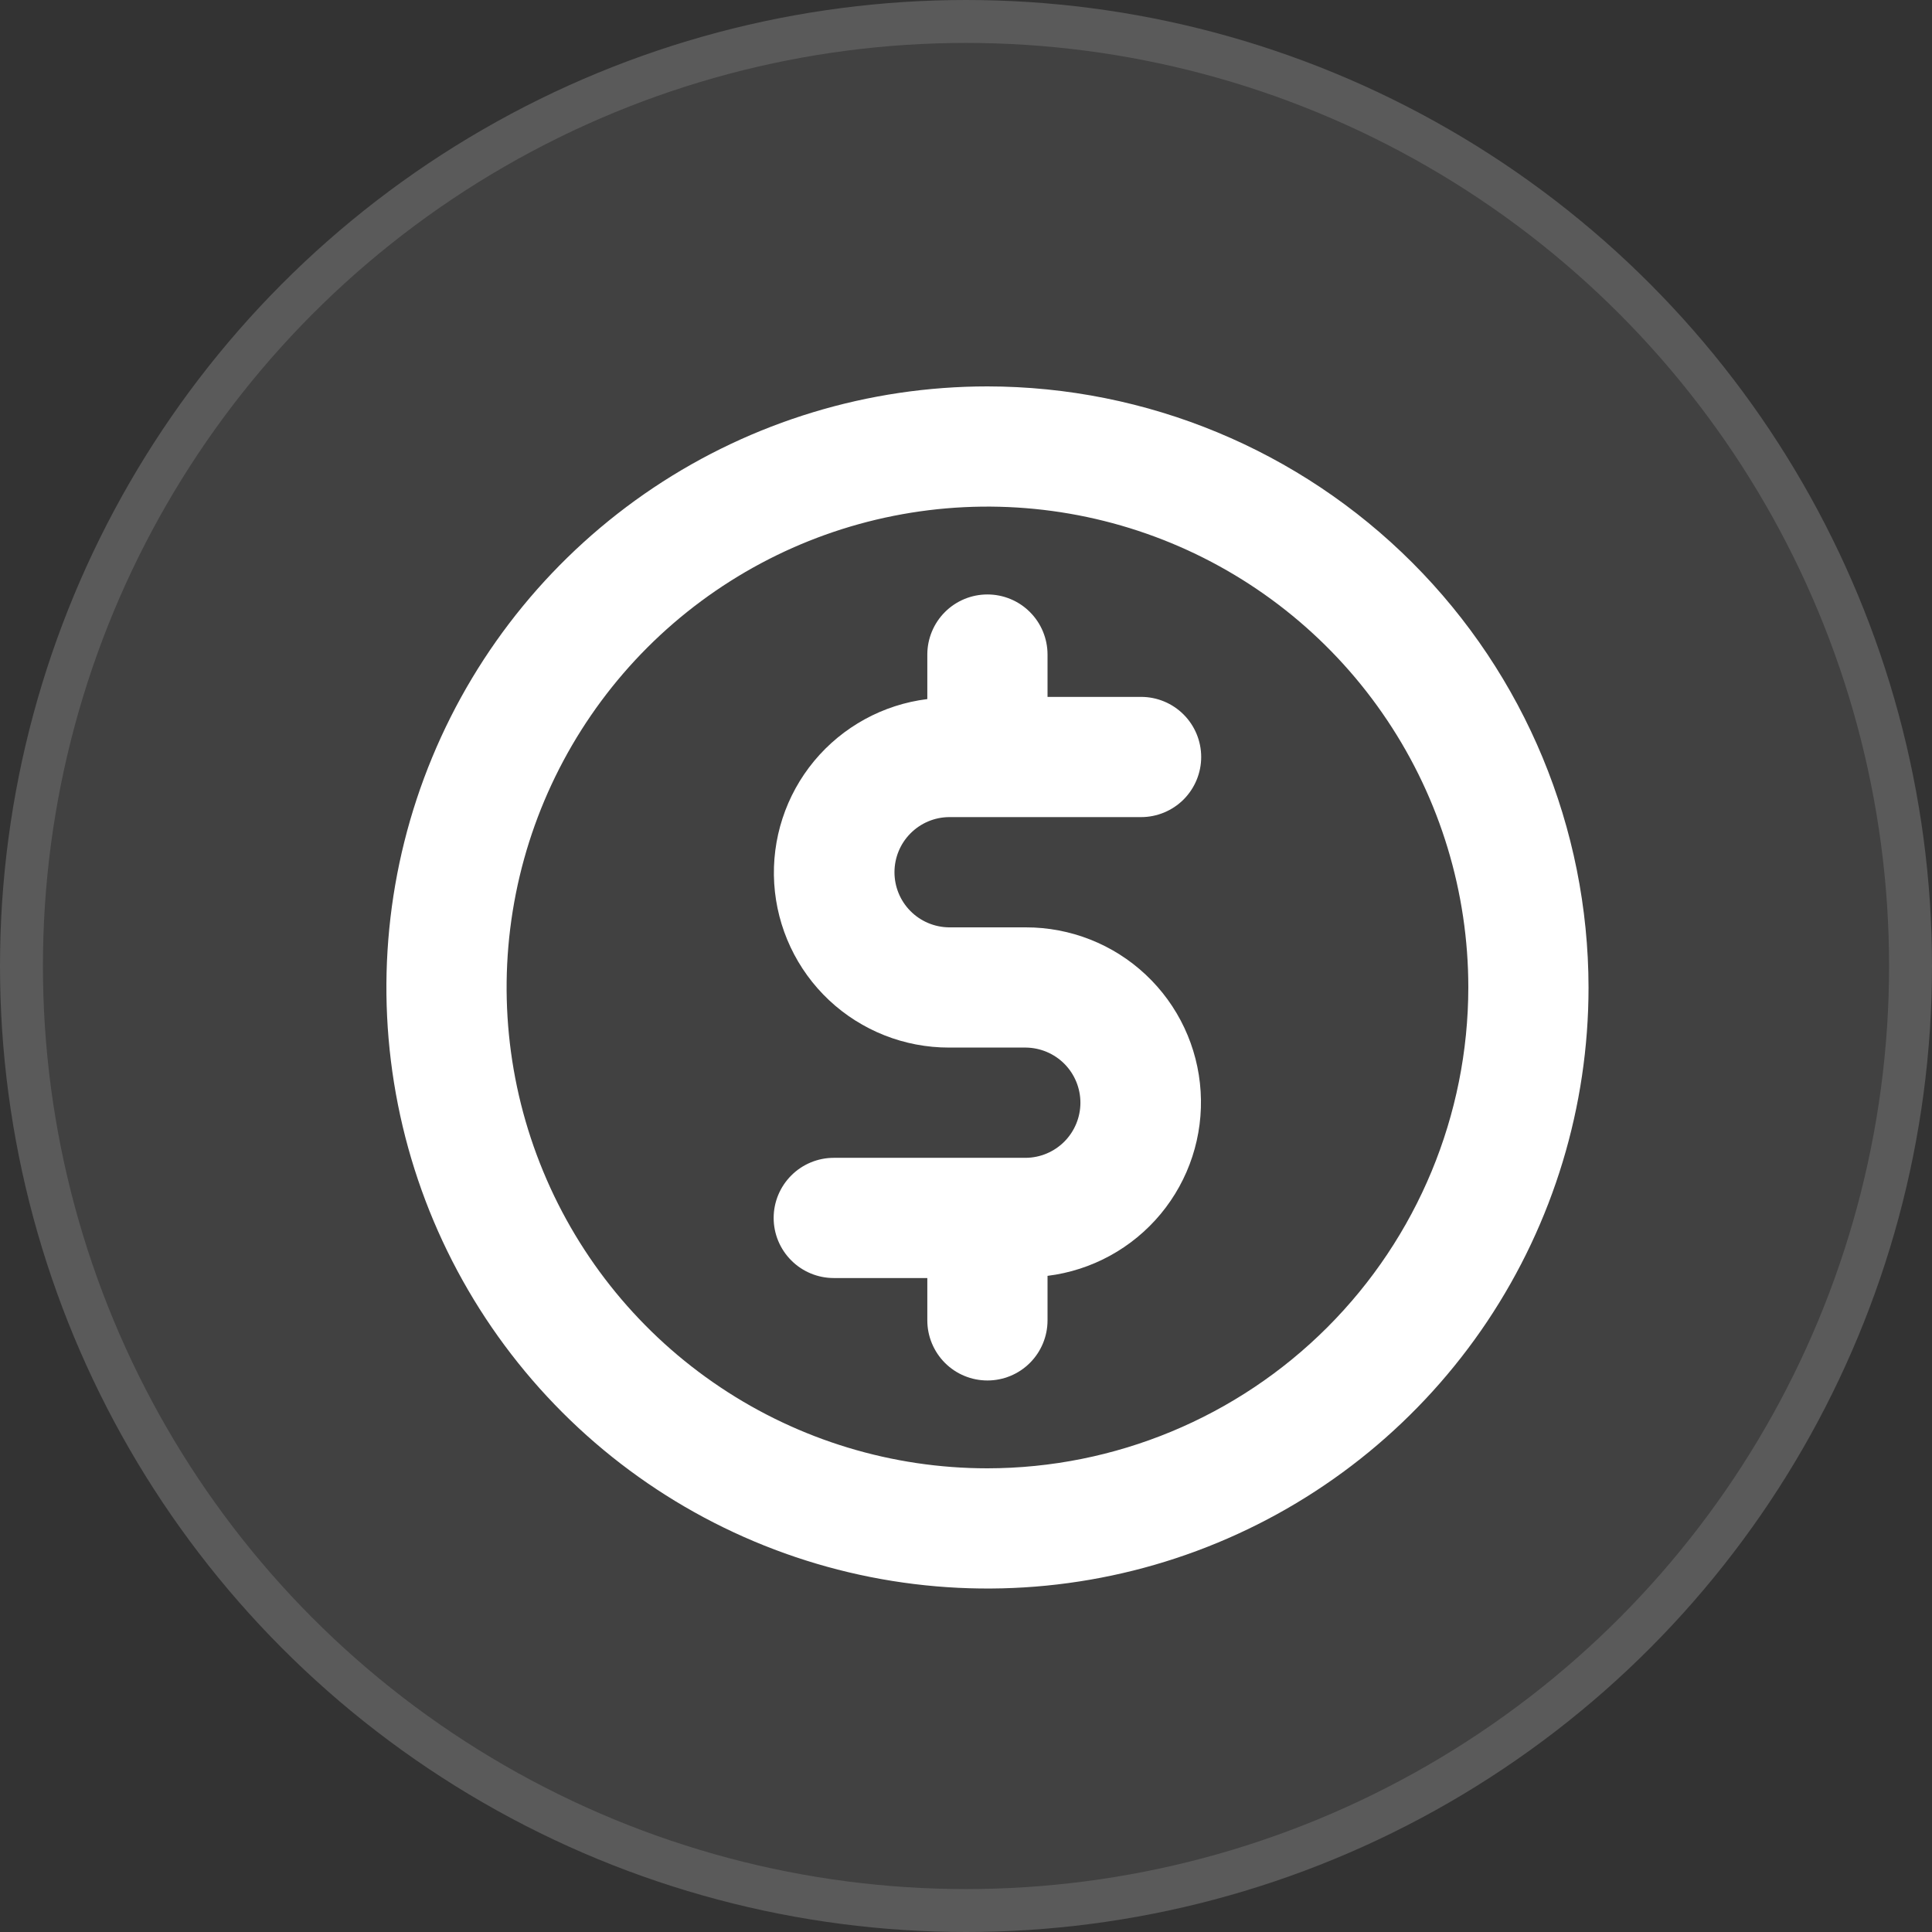 <svg width="45" height="45" viewBox="0 0 45 45" fill="none" xmlns="http://www.w3.org/2000/svg">
<rect x="0" y="0" width="45" height="45" fill="#333333" stroke="none"/>
<circle cx="22.5" cy="22.5" r="22.5" fill="white" fill-opacity="0.07"/>
<circle cx="22.5" cy="22.5" r="22" stroke="white" stroke-opacity="0.13"/>
<path d="M22.104 19.032H26.578C26.949 19.032 27.305 18.884 27.568 18.622C27.83 18.359 27.978 18.003 27.978 17.632C27.978 17.26 27.83 16.904 27.568 16.642C27.305 16.379 26.949 16.232 26.578 16.232H24.399V15.246C24.399 14.875 24.252 14.518 23.989 14.256C23.727 13.993 23.37 13.846 22.999 13.846C22.628 13.846 22.272 13.993 22.009 14.256C21.747 14.518 21.599 14.875 21.599 15.246V16.283C20.57 16.41 19.627 16.926 18.964 17.724C18.302 18.522 17.969 19.543 18.033 20.579C18.098 21.615 18.555 22.587 19.311 23.297C20.068 24.007 21.067 24.401 22.104 24.4H23.894C24.232 24.404 24.555 24.54 24.794 24.781C25.031 25.021 25.165 25.346 25.165 25.684C25.165 26.022 25.031 26.347 24.794 26.587C24.555 26.828 24.232 26.965 23.894 26.968H19.421C19.049 26.968 18.693 27.116 18.431 27.378C18.168 27.641 18.02 27.997 18.02 28.368C18.02 28.74 18.168 29.096 18.431 29.358C18.693 29.621 19.049 29.768 19.421 29.768H21.599V30.754C21.599 31.125 21.747 31.481 22.009 31.744C22.272 32.007 22.628 32.154 22.999 32.154C23.37 32.154 23.727 32.007 23.989 31.744C24.252 31.481 24.399 31.125 24.399 30.754V29.717C25.429 29.59 26.371 29.074 27.034 28.276C27.697 27.478 28.03 26.456 27.965 25.421C27.901 24.385 27.444 23.413 26.687 22.703C25.931 21.993 24.932 21.599 23.894 21.6H22.104C21.766 21.596 21.443 21.46 21.205 21.219C20.967 20.979 20.834 20.654 20.834 20.316C20.834 19.978 20.967 19.653 21.205 19.413C21.443 19.172 21.766 19.035 22.104 19.032Z" fill="white"/>
<path d="M23 9C20.231 9 17.524 9.821 15.222 11.359C12.92 12.898 11.125 15.084 10.066 17.642C9.006 20.201 8.729 23.015 9.269 25.731C9.809 28.447 11.143 30.942 13.101 32.9C15.058 34.857 17.553 36.191 20.269 36.731C22.985 37.271 25.799 36.994 28.358 35.934C30.916 34.875 33.102 33.08 34.641 30.778C36.179 28.476 37 25.769 37 23C36.996 19.288 35.52 15.73 32.895 13.105C30.27 10.48 26.712 9.004 23 9ZM23 34.2C20.785 34.2 18.619 33.543 16.778 32.312C14.936 31.082 13.5 29.333 12.653 27.286C11.805 25.239 11.583 22.988 12.015 20.815C12.447 18.642 13.514 16.647 15.08 15.08C16.647 13.514 18.642 12.447 20.815 12.015C22.988 11.583 25.239 11.805 27.286 12.652C29.333 13.5 31.082 14.936 32.312 16.778C33.543 18.619 34.2 20.785 34.2 23C34.197 25.969 33.016 28.816 30.916 30.916C28.816 33.016 25.969 34.197 23 34.2Z" fill="white"/>
</svg>
